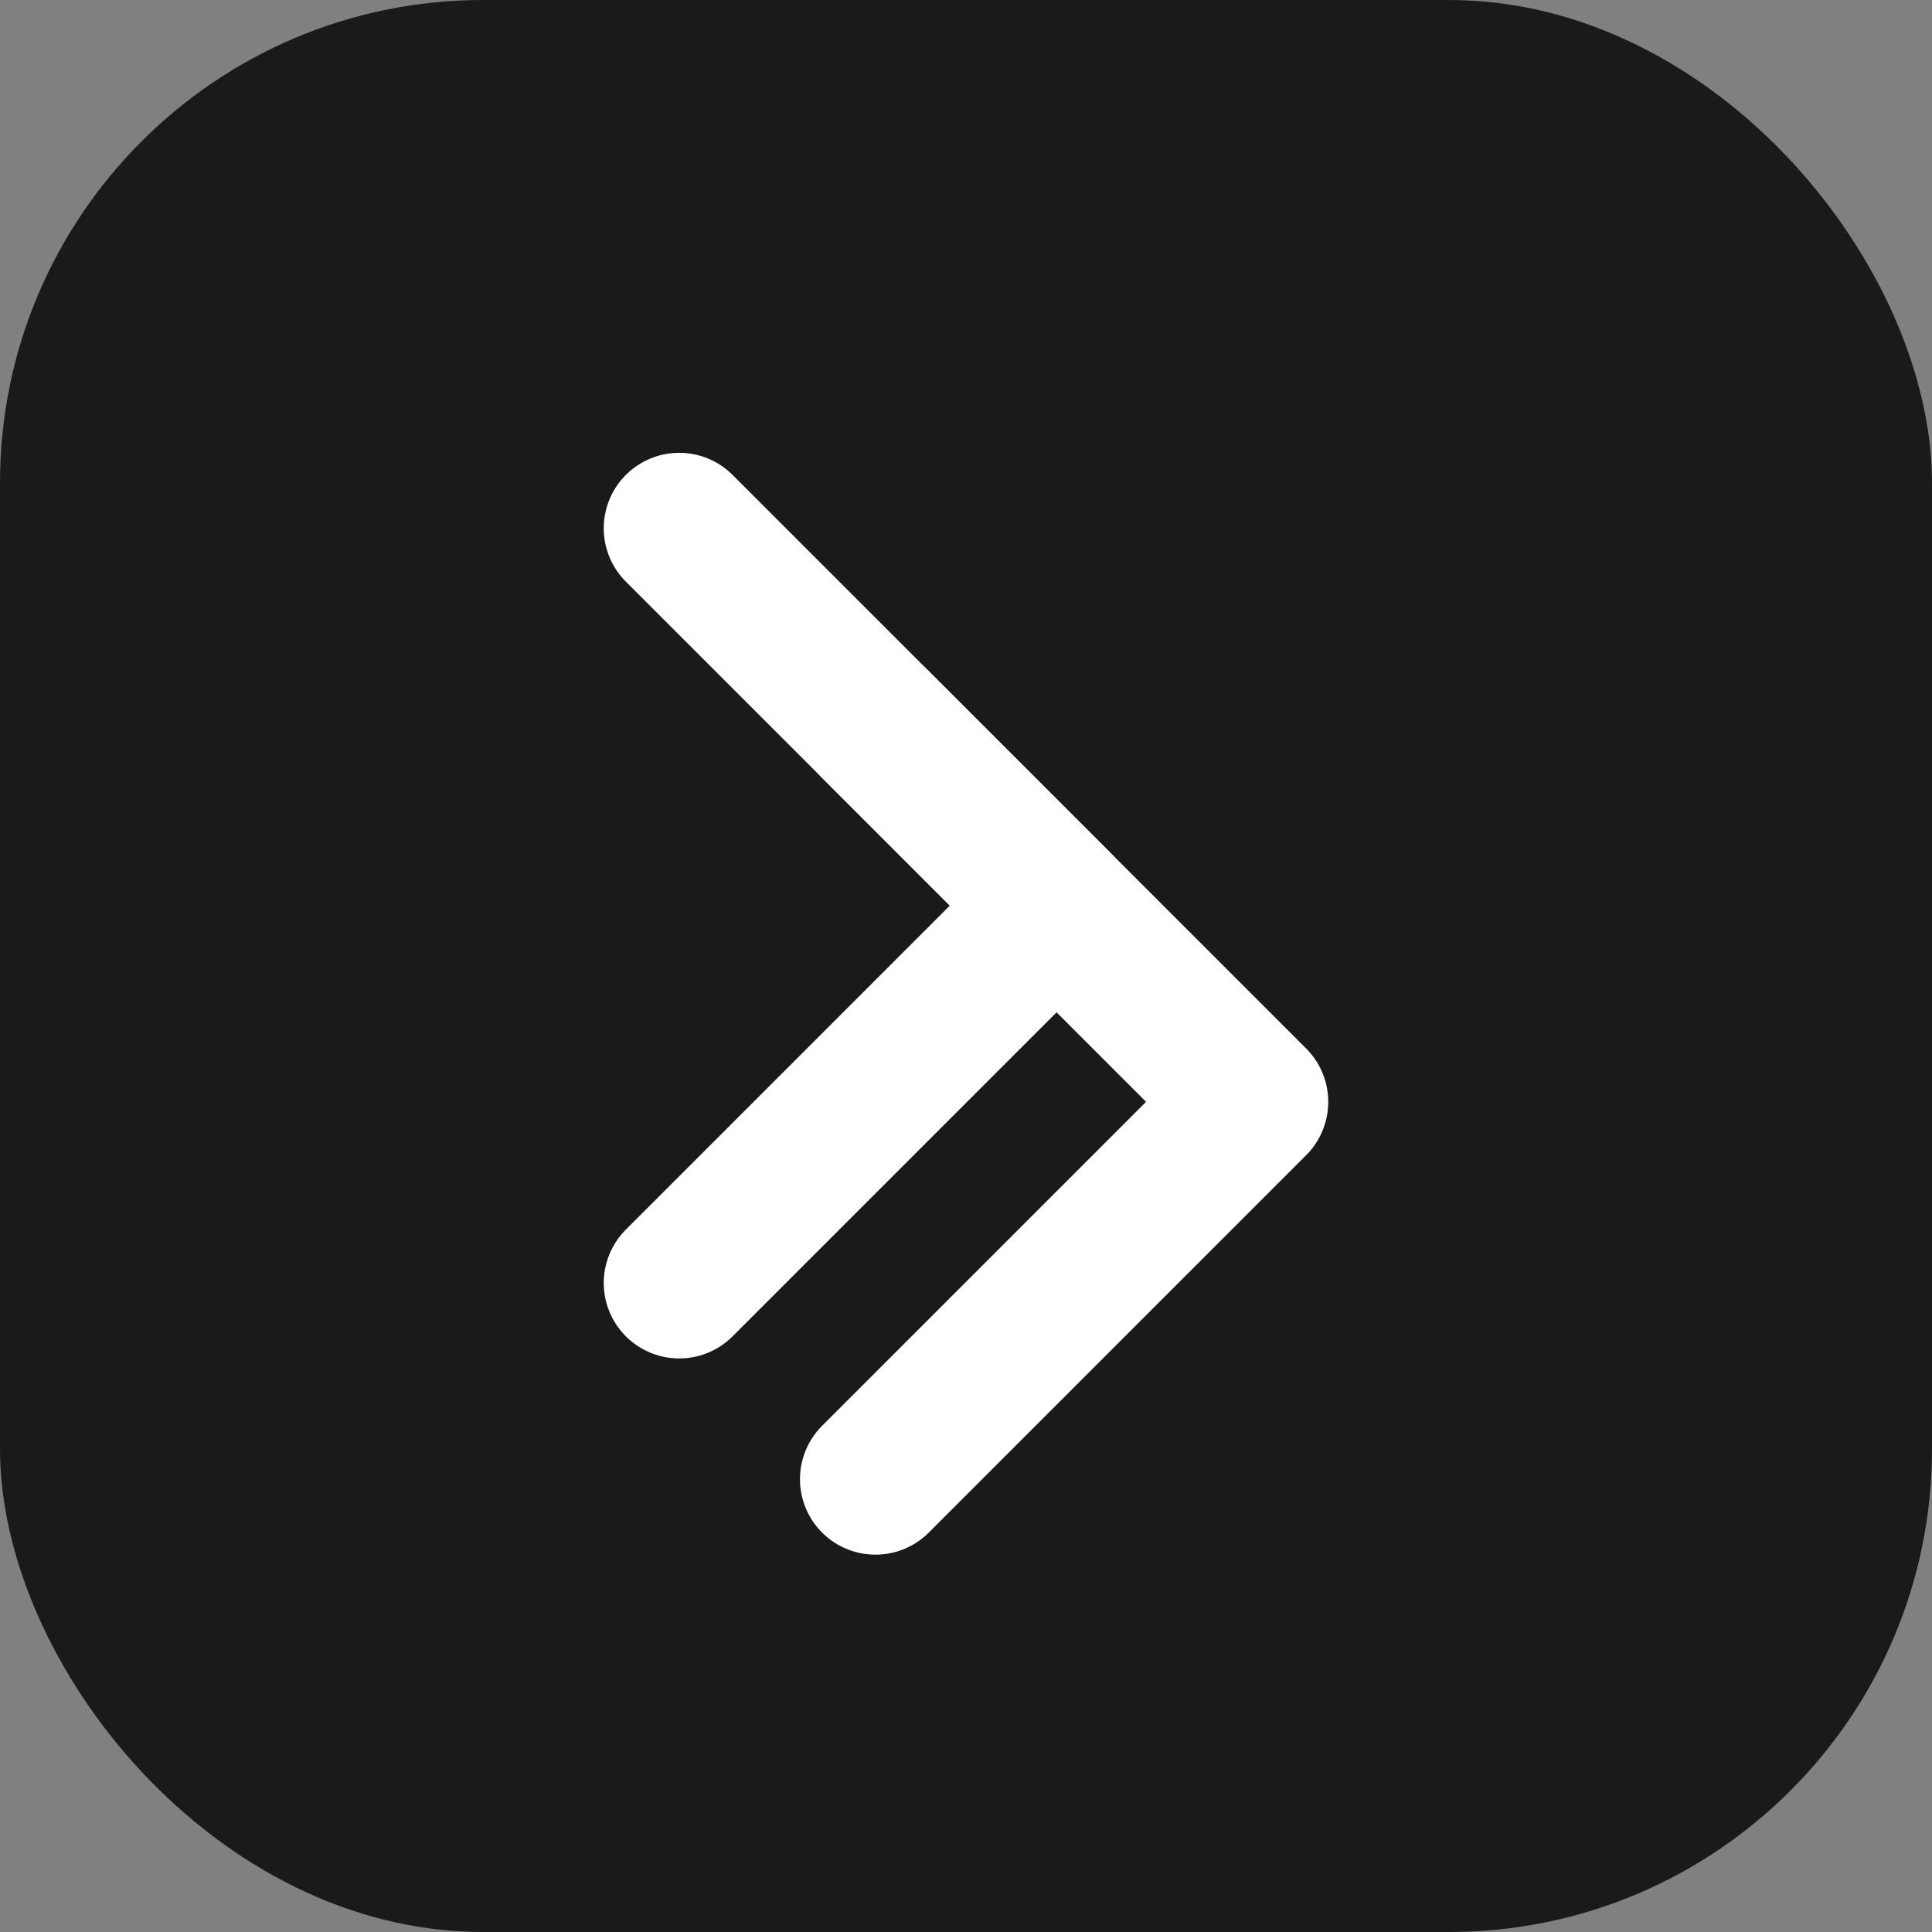 <svg width="512" height="512" viewBox="0 0 512 512" fill="none" xmlns="http://www.w3.org/2000/svg">
  <rect x="0" y="0" width="512" height="512" fill="#808080" stroke="none"/>
  <rect width="512" height="512" rx="128" fill="#1a1a1a"/>
  <path d="M180 140L280 240L180 340" stroke="white" stroke-width="40" stroke-linecap="round" stroke-linejoin="round"/>
  <path d="M232 192L332 292L232 392" stroke="white" stroke-width="40" stroke-linecap="round" stroke-linejoin="round"/>
</svg>

